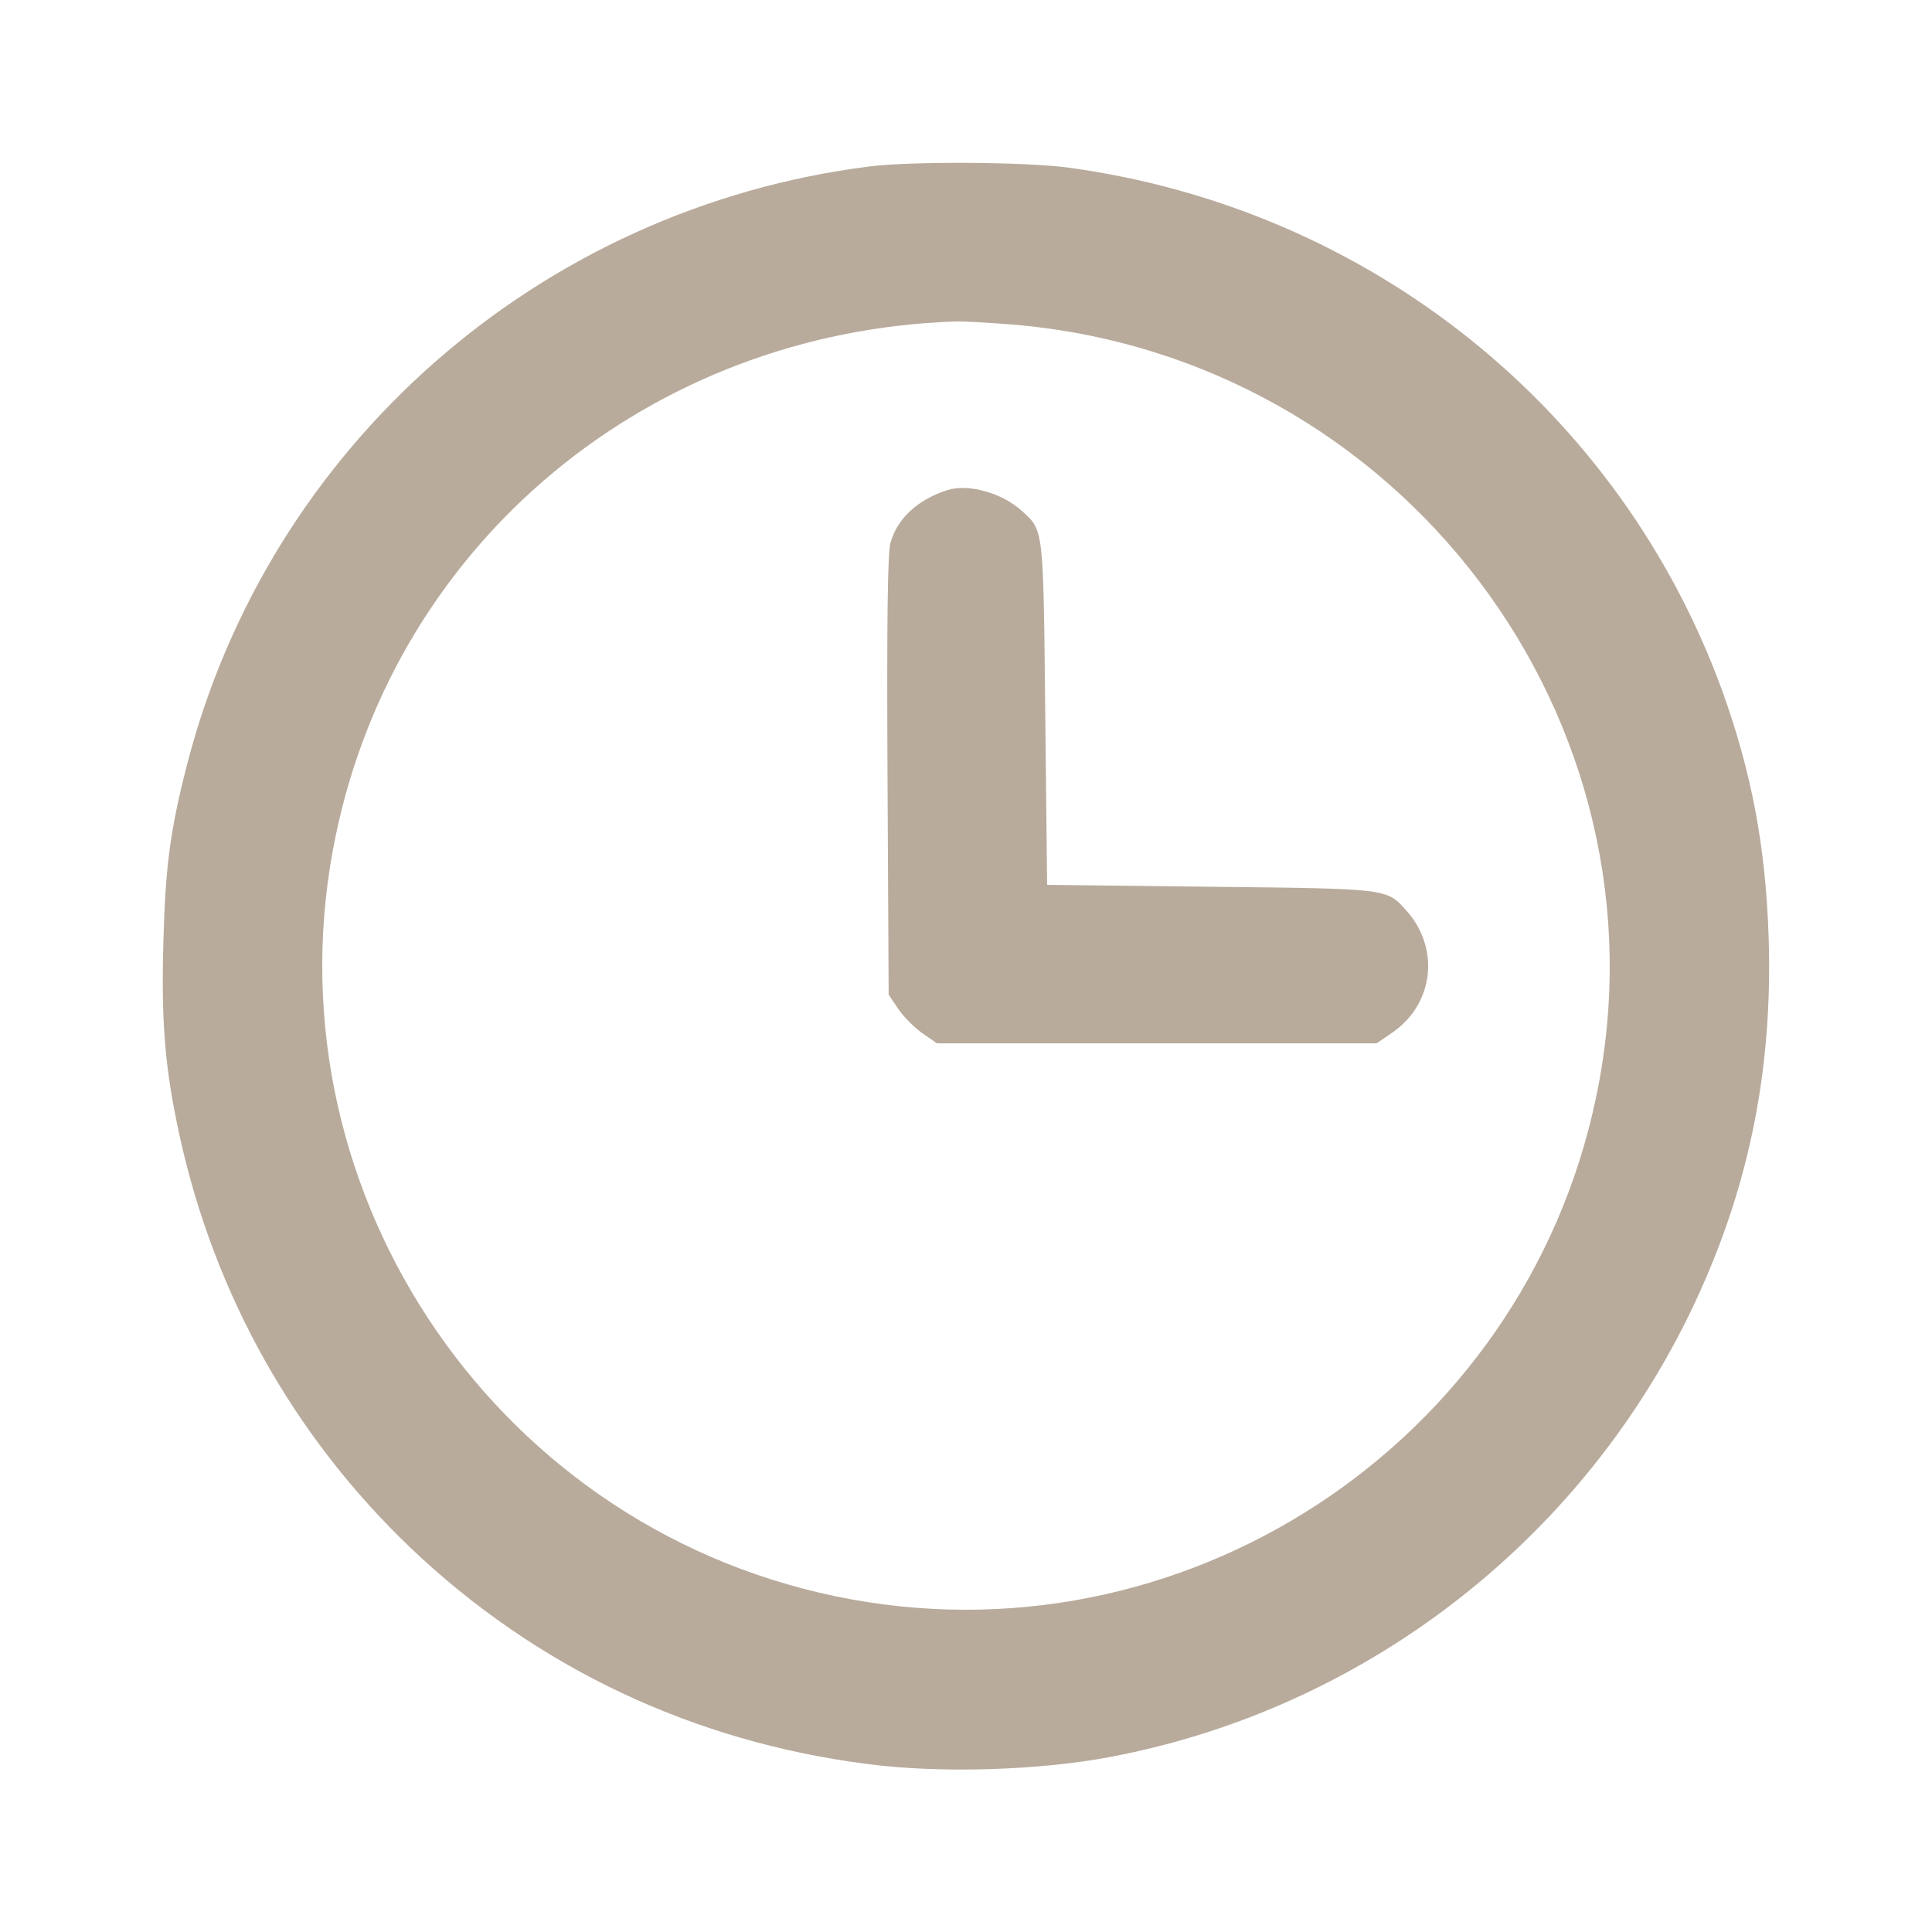 <?xml version="1.0" encoding="utf-8"?>
<svg xmlns="http://www.w3.org/2000/svg" version="1.0" width="512pt" height="512pt" viewBox="0 0 512 512" preserveAspectRatio="xMidYMid meet">

<g transform="translate(0,512) scale(0.1,-0.1)" fill="#b9ab9c" stroke="none">
<path d="M2305 4679 c-874 -110 -1593 -741 -1810 -1588 -44 -171 -57 -270 -62&#xD;&#xA;-467 -6 -213 4 -336 43 -514 92 -420 302 -795 610 -1090 334 -319 751 -516&#xD;&#xA;1214 -575 190 -25 453 -17 643 19 665 126 1235 562 1533 1171 155 318 223 640&#xD;&#xA;211 1003 -8 239 -45 434 -122 649 -272 749 -937 1281 -1735 1389 -115 15 -412&#xD;&#xA;17 -525 3z m377 -419 c1029 -85 1757 -1048 1548 -2047 -192 -920 -1099 -1515&#xD;&#xA;-2017 -1323 -920 192 -1515 1099 -1323 2017 162 778 831 1333 1640 1361 19 1&#xD;&#xA;88 -3 152 -8z"/>
<path d="M2510 3821 c-78 -25 -132 -75 -150 -139 -8 -25 -10 -223 -8 -618 l3&#xD;&#xA;-580 25 -37 c14 -21 43 -50 64 -65 l39 -27 583 0 582 0 44 30 c109 77 124 224&#xD;&#xA;34 323 -51 57 -45 57 -516 62 l-435 5 -5 455 c-5 493 -4 484 -62 536 -52 48&#xD;&#xA;-143 73 -198 55z"/>
</g>
</svg>